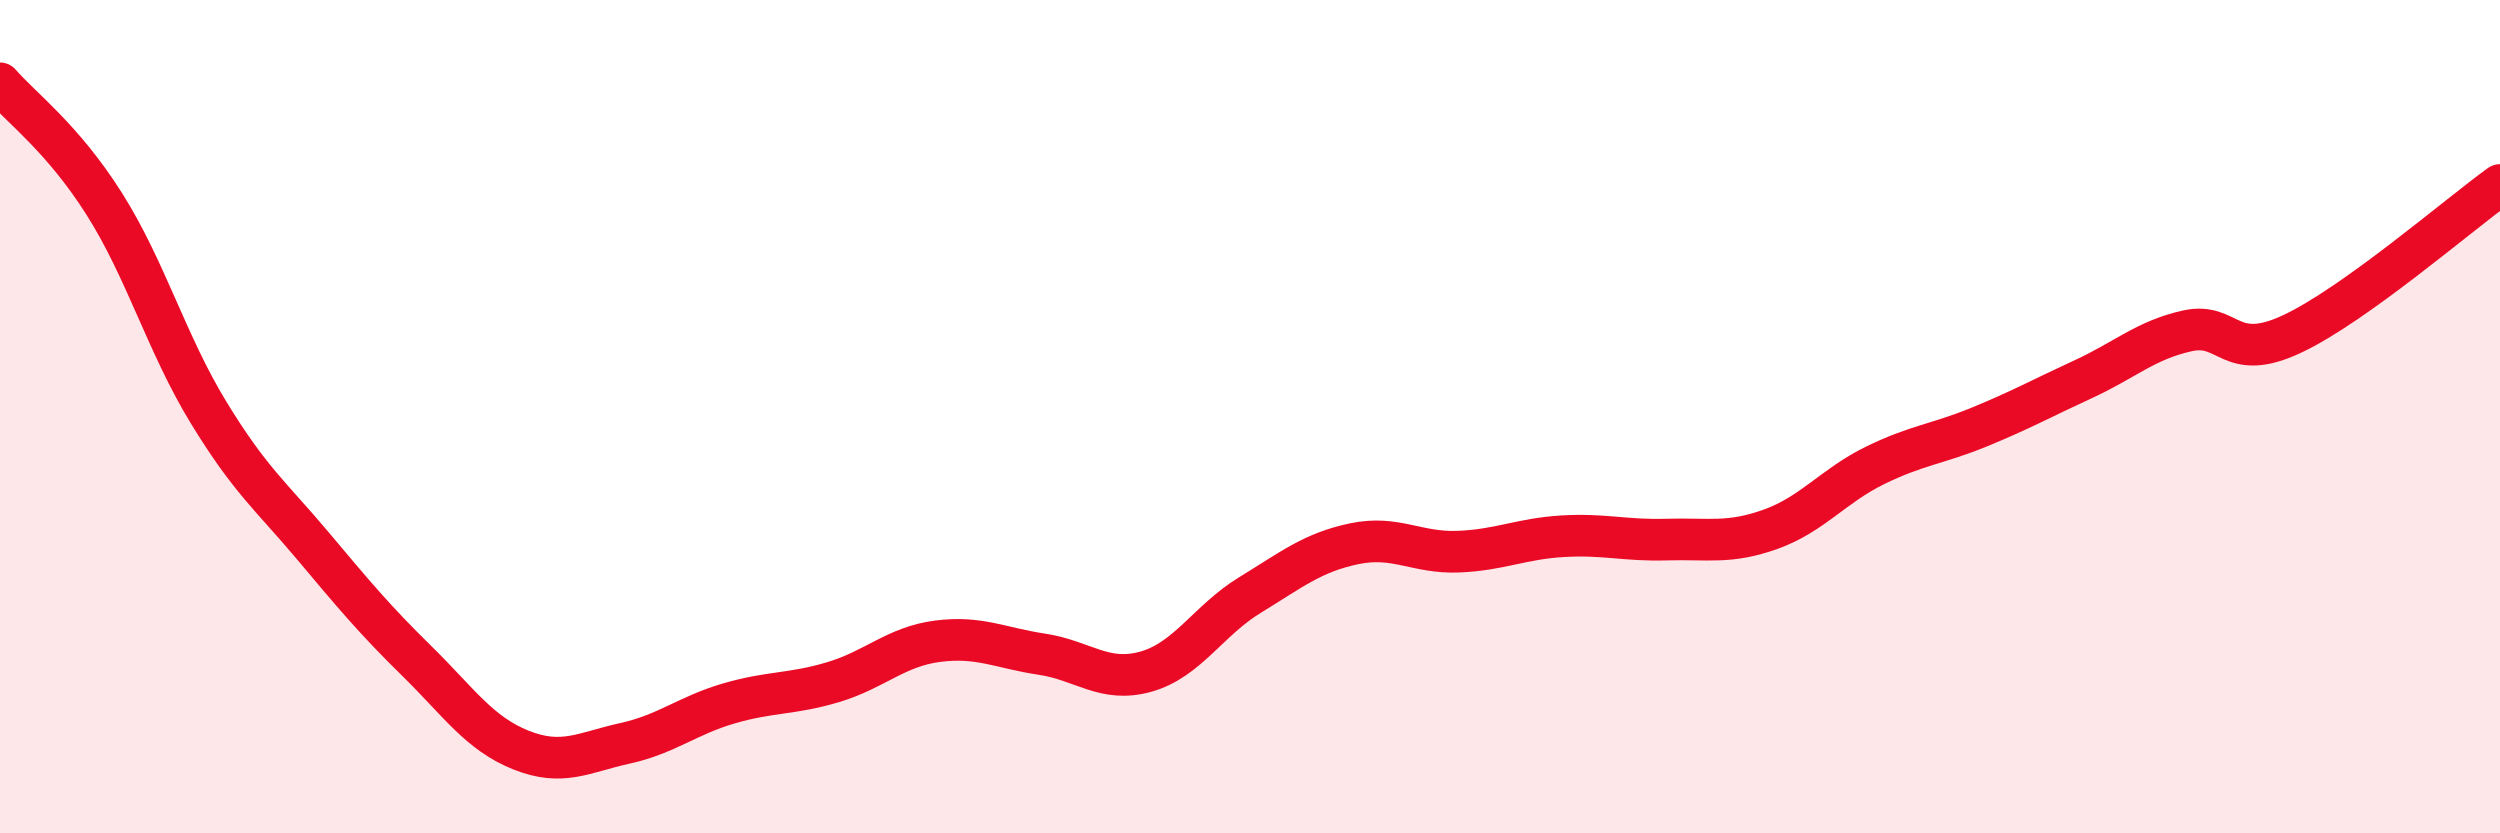 
    <svg width="60" height="20" viewBox="0 0 60 20" xmlns="http://www.w3.org/2000/svg">
      <path
        d="M 0,2 C 0.5,2.58 1.5,3.31 2.5,4.89 C 3.5,6.47 4,8.25 5,9.89 C 6,11.53 6.5,11.9 7.5,13.09 C 8.5,14.28 9,14.88 10,15.86 C 11,16.84 11.5,17.6 12.5,18 C 13.5,18.4 14,18.06 15,17.84 C 16,17.62 16.5,17.17 17.5,16.88 C 18.5,16.59 19,16.67 20,16.37 C 21,16.07 21.5,15.52 22.5,15.39 C 23.5,15.26 24,15.55 25,15.7 C 26,15.85 26.5,16.4 27.5,16.12 C 28.5,15.84 29,14.89 30,14.28 C 31,13.67 31.5,13.26 32.5,13.05 C 33.5,12.84 34,13.28 35,13.24 C 36,13.2 36.5,12.93 37.5,12.87 C 38.5,12.81 39,12.98 40,12.95 C 41,12.92 41.5,13.06 42.5,12.7 C 43.5,12.34 44,11.66 45,11.17 C 46,10.68 46.5,10.66 47.5,10.25 C 48.5,9.84 49,9.56 50,9.1 C 51,8.64 51.5,8.16 52.5,7.94 C 53.5,7.72 53.5,8.72 55,8.02 C 56.5,7.32 59,5.16 60,4.44L60 20L0 20Z"
        fill="#EB0A25"
        opacity="0.1"
        stroke-linecap="round"
        stroke-linejoin="round"
      />
      <path
        d="M 0,2 C 0.5,2.58 1.5,3.31 2.5,4.89 C 3.5,6.47 4,8.25 5,9.89 C 6,11.53 6.5,11.9 7.5,13.09 C 8.5,14.28 9,14.88 10,15.86 C 11,16.84 11.5,17.6 12.5,18 C 13.5,18.4 14,18.06 15,17.84 C 16,17.62 16.5,17.17 17.5,16.88 C 18.5,16.59 19,16.67 20,16.37 C 21,16.07 21.5,15.52 22.5,15.39 C 23.5,15.26 24,15.55 25,15.7 C 26,15.85 26.5,16.4 27.5,16.12 C 28.5,15.84 29,14.89 30,14.28 C 31,13.67 31.5,13.26 32.5,13.05 C 33.5,12.84 34,13.28 35,13.24 C 36,13.2 36.5,12.93 37.5,12.87 C 38.5,12.81 39,12.98 40,12.95 C 41,12.92 41.5,13.06 42.5,12.7 C 43.5,12.34 44,11.66 45,11.17 C 46,10.68 46.5,10.66 47.5,10.25 C 48.5,9.84 49,9.56 50,9.1 C 51,8.64 51.5,8.16 52.5,7.94 C 53.5,7.72 53.5,8.72 55,8.02 C 56.5,7.32 59,5.16 60,4.44"
        stroke="#EB0A25"
        stroke-width="1"
        fill="none"
        stroke-linecap="round"
        stroke-linejoin="round"
      />
    </svg>
  